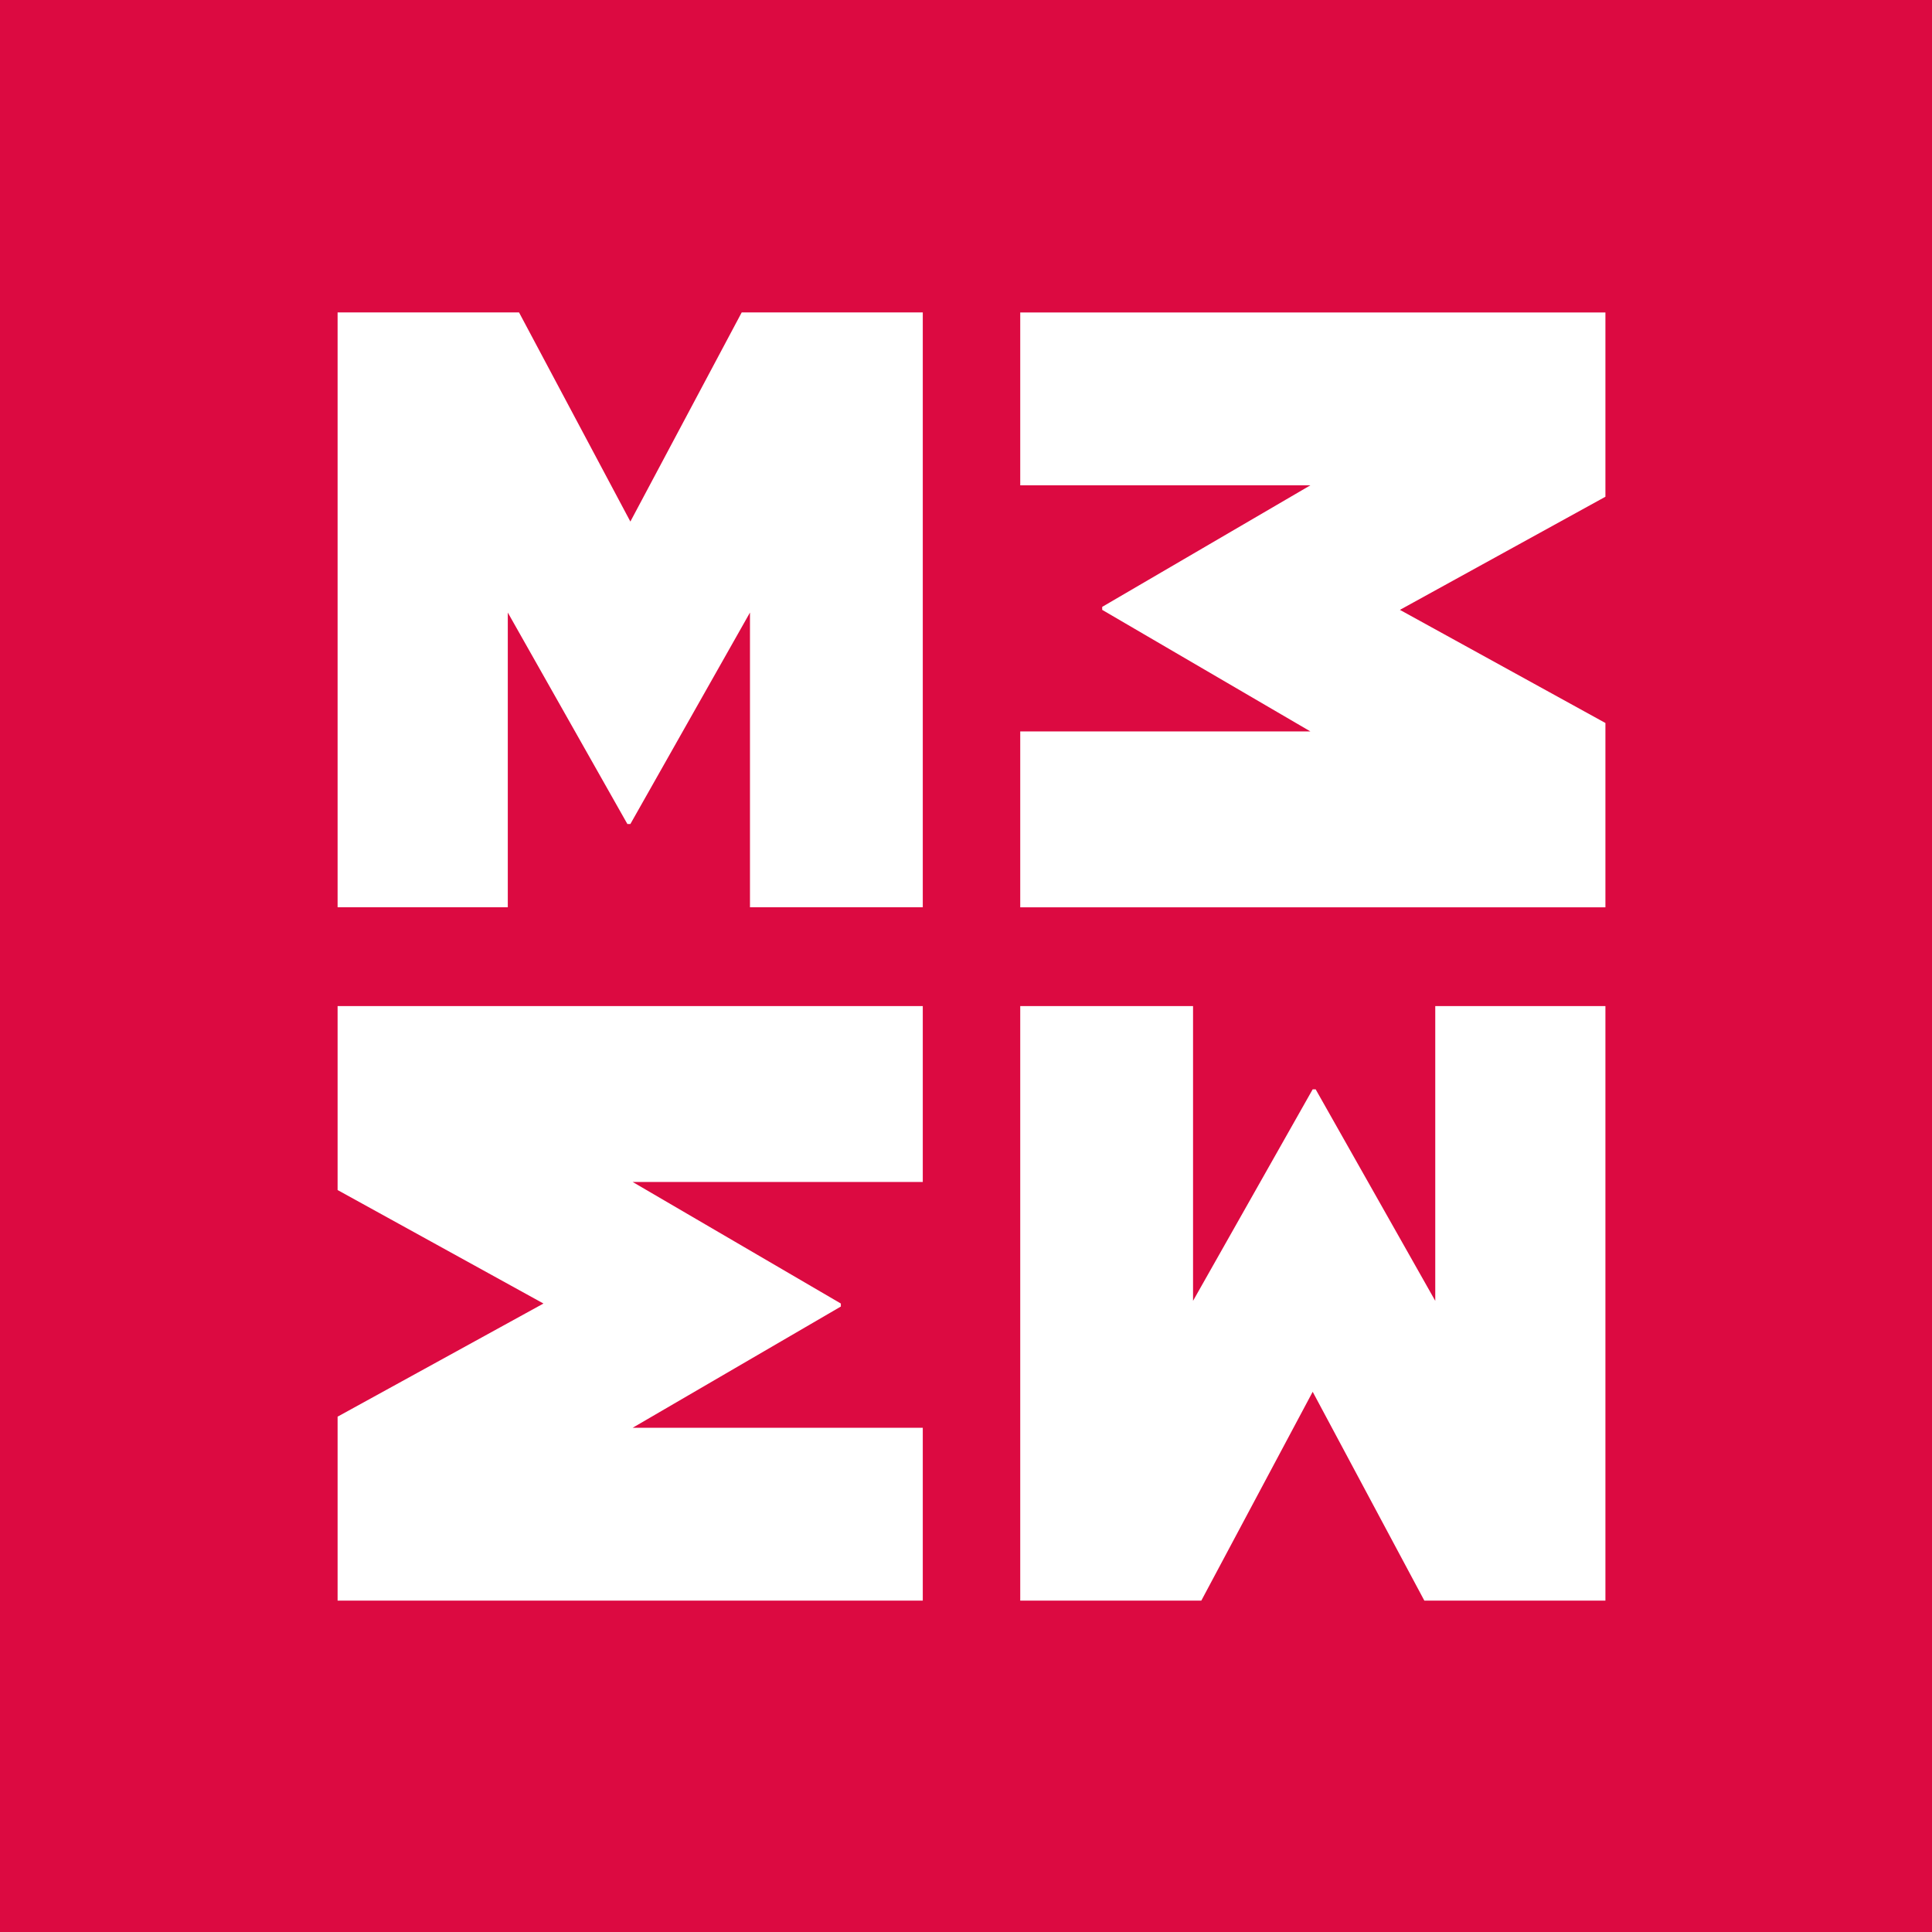 <svg  viewBox="0 0 54 54" fill="none" xmlns="http://www.w3.org/2000/svg">
<path d="M54 0H0V54H54V0Z" fill="#DC0A41"/>
<path d="M17.619 14.578L14.507 8.732H9.436V25.359H14.193V17.121L17.536 23.032H17.619L20.962 17.121V25.359H25.792V8.732H20.731L17.619 14.578Z" fill="white"/>
<path d="M36.69 38.901L39.811 44.738H44.872V28.12H40.116V36.359L36.773 30.447H36.69L33.346 36.359V28.12H28.516V44.738H33.577L36.69 38.901Z" fill="white"/>
<path d="M15.19 36.434L9.436 39.596V44.738H25.792V39.906H17.684L23.502 36.518V36.434L17.684 33.037H25.792V28.12H9.436V33.262L15.19 36.434Z" fill="white"/>
<path d="M39.128 17.046L44.872 13.884V8.733H28.516V13.565H36.625L30.807 16.962V17.046L36.625 20.443H28.516V25.36H44.872V20.208L39.128 17.046Z" fill="white"/>
</svg>
